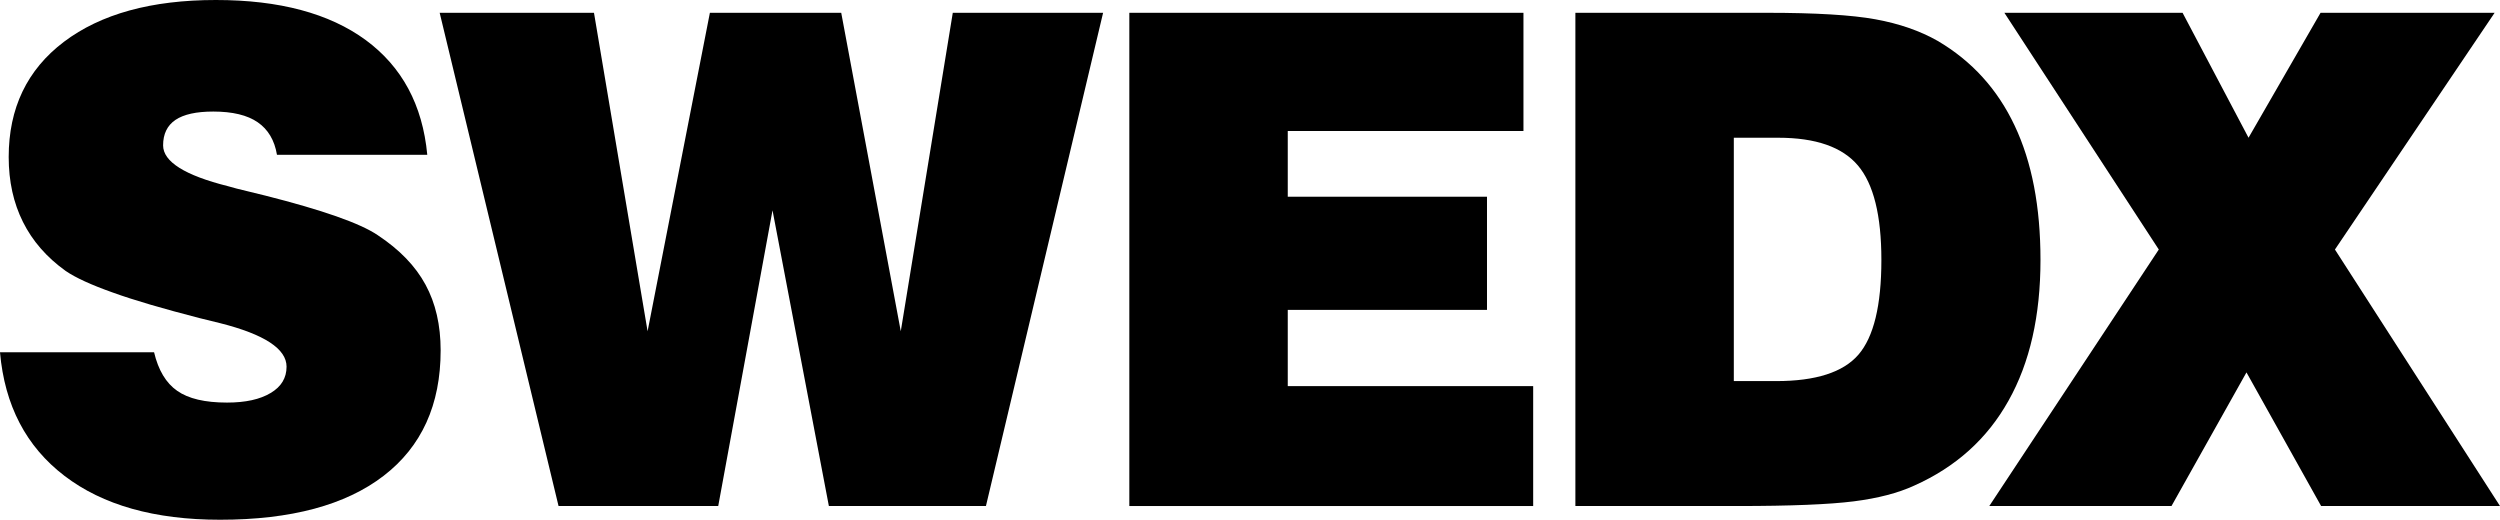 <?xml version="1.0" encoding="UTF-8"?>
<svg xmlns="http://www.w3.org/2000/svg" width="12097" height="2514.94" clip-rule="evenodd" xml:space="preserve"> <g>  <title>Layer 1</title>  <g id="Layer_x0020_1">      <g id="swedx_logo.eps">    <path id="svg_1" fill="black" d="m0,1704.67l745.58,0c20.45,86.23 57.53,148.74 111.74,186.39c54.19,38.12 134.38,56.95 241.13,56.95c89.61,0 159.86,-15.5 211.28,-46.49c51.45,-30.39 76.88,-73.02 76.88,-127.18c0,-86.31 -107.29,-156.54 -321.9,-210.74c-43.13,-10.52 -76.32,-18.81 -99.01,-24.35c-175.88,-45.34 -316.36,-86.27 -420.35,-123.87c-104.52,-37.06 -180.31,-71.91 -227.87,-104.54c-91.79,-65.84 -160.41,-144.92 -206.3,-236.73c-45.91,-91.83 -69.13,-196.36 -69.13,-314.16c0,-236.74 89.03,-422.57 267.13,-557.54c178.64,-134.95 423.68,-202.42 735.62,-202.42c306.98,0 548.69,64.71 724.54,193.57c175.9,129.42 275.46,314.16 298.14,555.33l-727.33,0c-11.6,-70.26 -43.14,-122.82 -92.92,-157.11c-50.32,-34.84 -122.25,-52 -215.17,-52c-81.83,0 -142.68,13.28 -183.06,40.39c-39.82,27.11 -59.74,68.02 -59.74,123.32c0,78.55 104.55,144.92 314.16,197.47c18.81,5.54 32.63,9.4 42.04,11.6c30.43,7.2 76.32,18.81 137.73,33.74c277.64,70.26 459.05,133.87 544.24,191.37c106.2,70.26 183.07,149.93 231.73,240.06c48.68,89.61 73.03,195.26 73.03,317.46c0,263.27 -91.83,465.72 -276.01,607.29c-184.18,141.62 -448.02,212.43 -791.5,212.43c-316.92,0 -567.46,-70.81 -752.76,-212.43c-185.29,-141.57 -289.26,-340.67 -311.95,-597.84l0.03,0.03z" class="fil0"></path>    <polygon id="svg_2" fill="black" points="2702.69,2448.56 2127.48,61.93 2874.15,61.93 3133.56,1602.87 3435,61.93 4070.5,61.93 4358.67,1602.87 4610.34,61.93 5337.66,61.93 4770.73,2448.56 4010.75,2448.56 3738.07,1017.68 3475.38,2448.56 " class="fil0"></polygon>    <polygon id="svg_3" fill="black" points="5464.6,2448.56 5464.6,61.93 7371.71,61.93 7371.71,633.85 6231.19,633.85 6231.19,951.88 7195.26,951.88 7195.26,1499.47 6231.19,1499.47 6231.19,1868.36 7418.74,1868.36 7418.74,2448.56 " class="fil0"></polygon>    <path id="svg_4" fill="black" d="m8389.59,1844.01l205.7,0c190.84,0 323.59,-42.58 397.16,-127.76c74.12,-85.72 111.18,-238.38 111.18,-458.52c0,-215.16 -37.6,-367.24 -113.39,-456.86c-75.76,-89.61 -204.11,-134.41 -385.51,-134.41l-215.14,0l0,1177.54l0,0.01zm-766.62,604.55l0,-2386.64l926.97,0c235.62,0 410.43,10.51 525.45,31.54c115.04,21.03 215.15,55.84 300.92,104.53c165.37,97.36 289.27,233.96 372.18,409.86c83.56,176.44 125.04,392.69 125.04,649.88c0,269.94 -51.45,497.24 -154.91,681.4c-102.86,184.22 -254.98,320.79 -455.7,410.44c-77.97,35.93 -175.34,61.38 -292.63,76.31c-117.26,14.9 -304.79,22.68 -563.04,22.68l-784.28,0z" class="fil0"></path>    <polygon id="svg_5" fill="black" points="9625.73,2448.56 10445.98,1207.4 9698.79,61.93 10561.04,61.93 10880.18,666.47 11228.66,61.93 12071,61.93 11298.3,1207.4 12097,2448.56 11231.4,2448.56 10870.21,1801.98 10507.39,2448.56 " class="fil0"></polygon>   </g>  </g> </g></svg>
